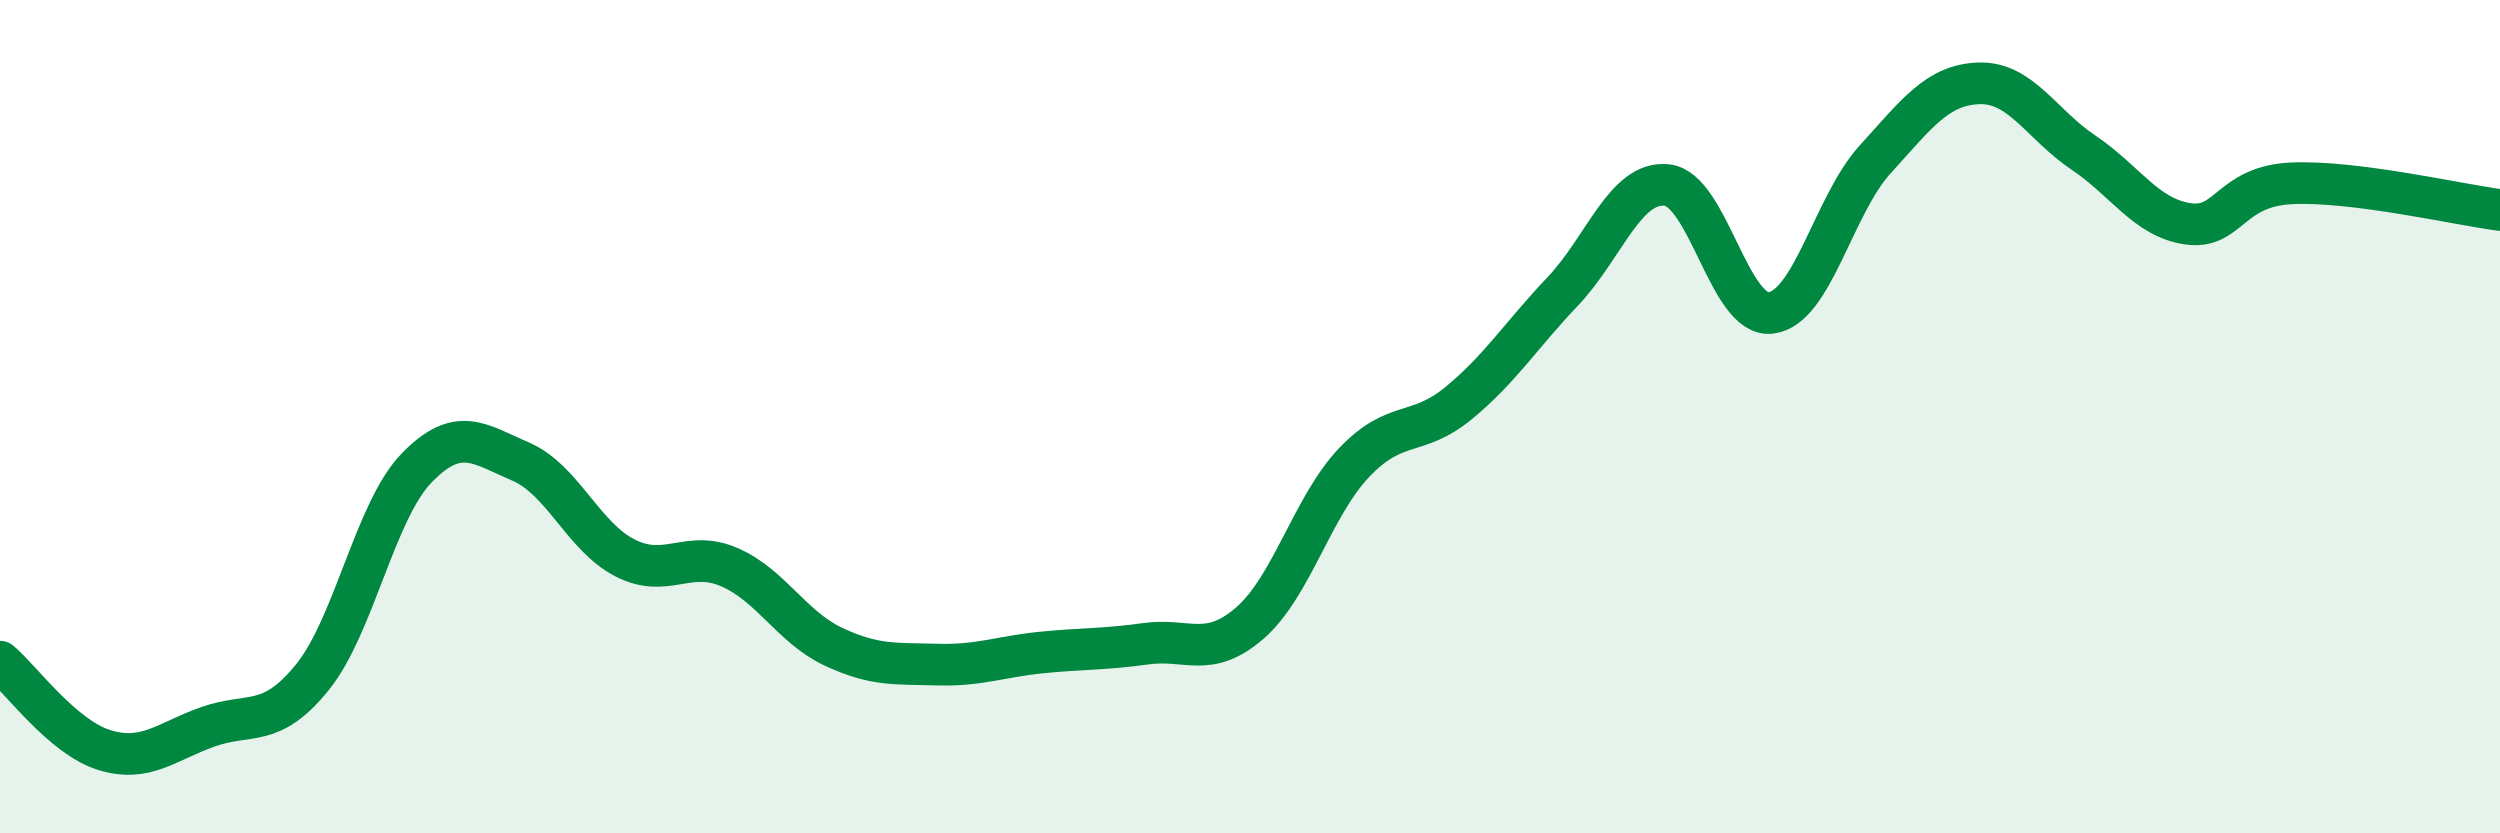 
    <svg width="60" height="20" viewBox="0 0 60 20" xmlns="http://www.w3.org/2000/svg">
      <path
        d="M 0,15.88 C 0.5,16.3 1.5,17.69 2.5,18 C 3.5,18.31 4,17.79 5,17.44 C 6,17.09 6.5,17.49 7.5,16.25 C 8.5,15.01 9,12.26 10,11.23 C 11,10.2 11.5,10.65 12.5,11.08 C 13.5,11.51 14,12.88 15,13.39 C 16,13.9 16.5,13.18 17.5,13.61 C 18.5,14.04 19,15.05 20,15.52 C 21,15.99 21.5,15.92 22.5,15.95 C 23.5,15.98 24,15.76 25,15.66 C 26,15.56 26.5,15.59 27.5,15.45 C 28.5,15.31 29,15.82 30,14.95 C 31,14.08 31.5,12.15 32.5,11.1 C 33.5,10.05 34,10.5 35,9.68 C 36,8.86 36.5,8.05 37.5,7 C 38.5,5.95 39,4.34 40,4.44 C 41,4.54 41.5,7.63 42.5,7.51 C 43.5,7.39 44,4.93 45,3.83 C 46,2.73 46.5,2.03 47.5,2 C 48.5,1.97 49,2.99 50,3.66 C 51,4.33 51.5,5.22 52.5,5.37 C 53.5,5.52 53.5,4.47 55,4.4 C 56.5,4.33 59,4.91 60,5.04L60 20L0 20Z"
        fill="#008740"
        opacity="0.1"
        stroke-linecap="round"
        stroke-linejoin="round"
      />
      <path
        d="M 0,15.88 C 0.5,16.3 1.5,17.69 2.5,18 C 3.5,18.31 4,17.79 5,17.44 C 6,17.09 6.5,17.49 7.5,16.25 C 8.5,15.01 9,12.26 10,11.23 C 11,10.2 11.5,10.65 12.5,11.08 C 13.5,11.51 14,12.88 15,13.39 C 16,13.9 16.5,13.18 17.5,13.61 C 18.5,14.04 19,15.05 20,15.52 C 21,15.99 21.5,15.92 22.5,15.95 C 23.5,15.98 24,15.76 25,15.66 C 26,15.56 26.5,15.59 27.5,15.45 C 28.5,15.31 29,15.82 30,14.95 C 31,14.08 31.5,12.15 32.5,11.1 C 33.5,10.05 34,10.5 35,9.68 C 36,8.86 36.5,8.05 37.5,7 C 38.5,5.95 39,4.34 40,4.44 C 41,4.54 41.5,7.63 42.5,7.51 C 43.5,7.39 44,4.93 45,3.83 C 46,2.73 46.5,2.03 47.5,2 C 48.5,1.97 49,2.99 50,3.66 C 51,4.33 51.5,5.22 52.5,5.37 C 53.5,5.52 53.5,4.47 55,4.4 C 56.5,4.33 59,4.91 60,5.04"
        stroke="#008740"
        stroke-width="1"
        fill="none"
        stroke-linecap="round"
        stroke-linejoin="round"
      />
    </svg>
  